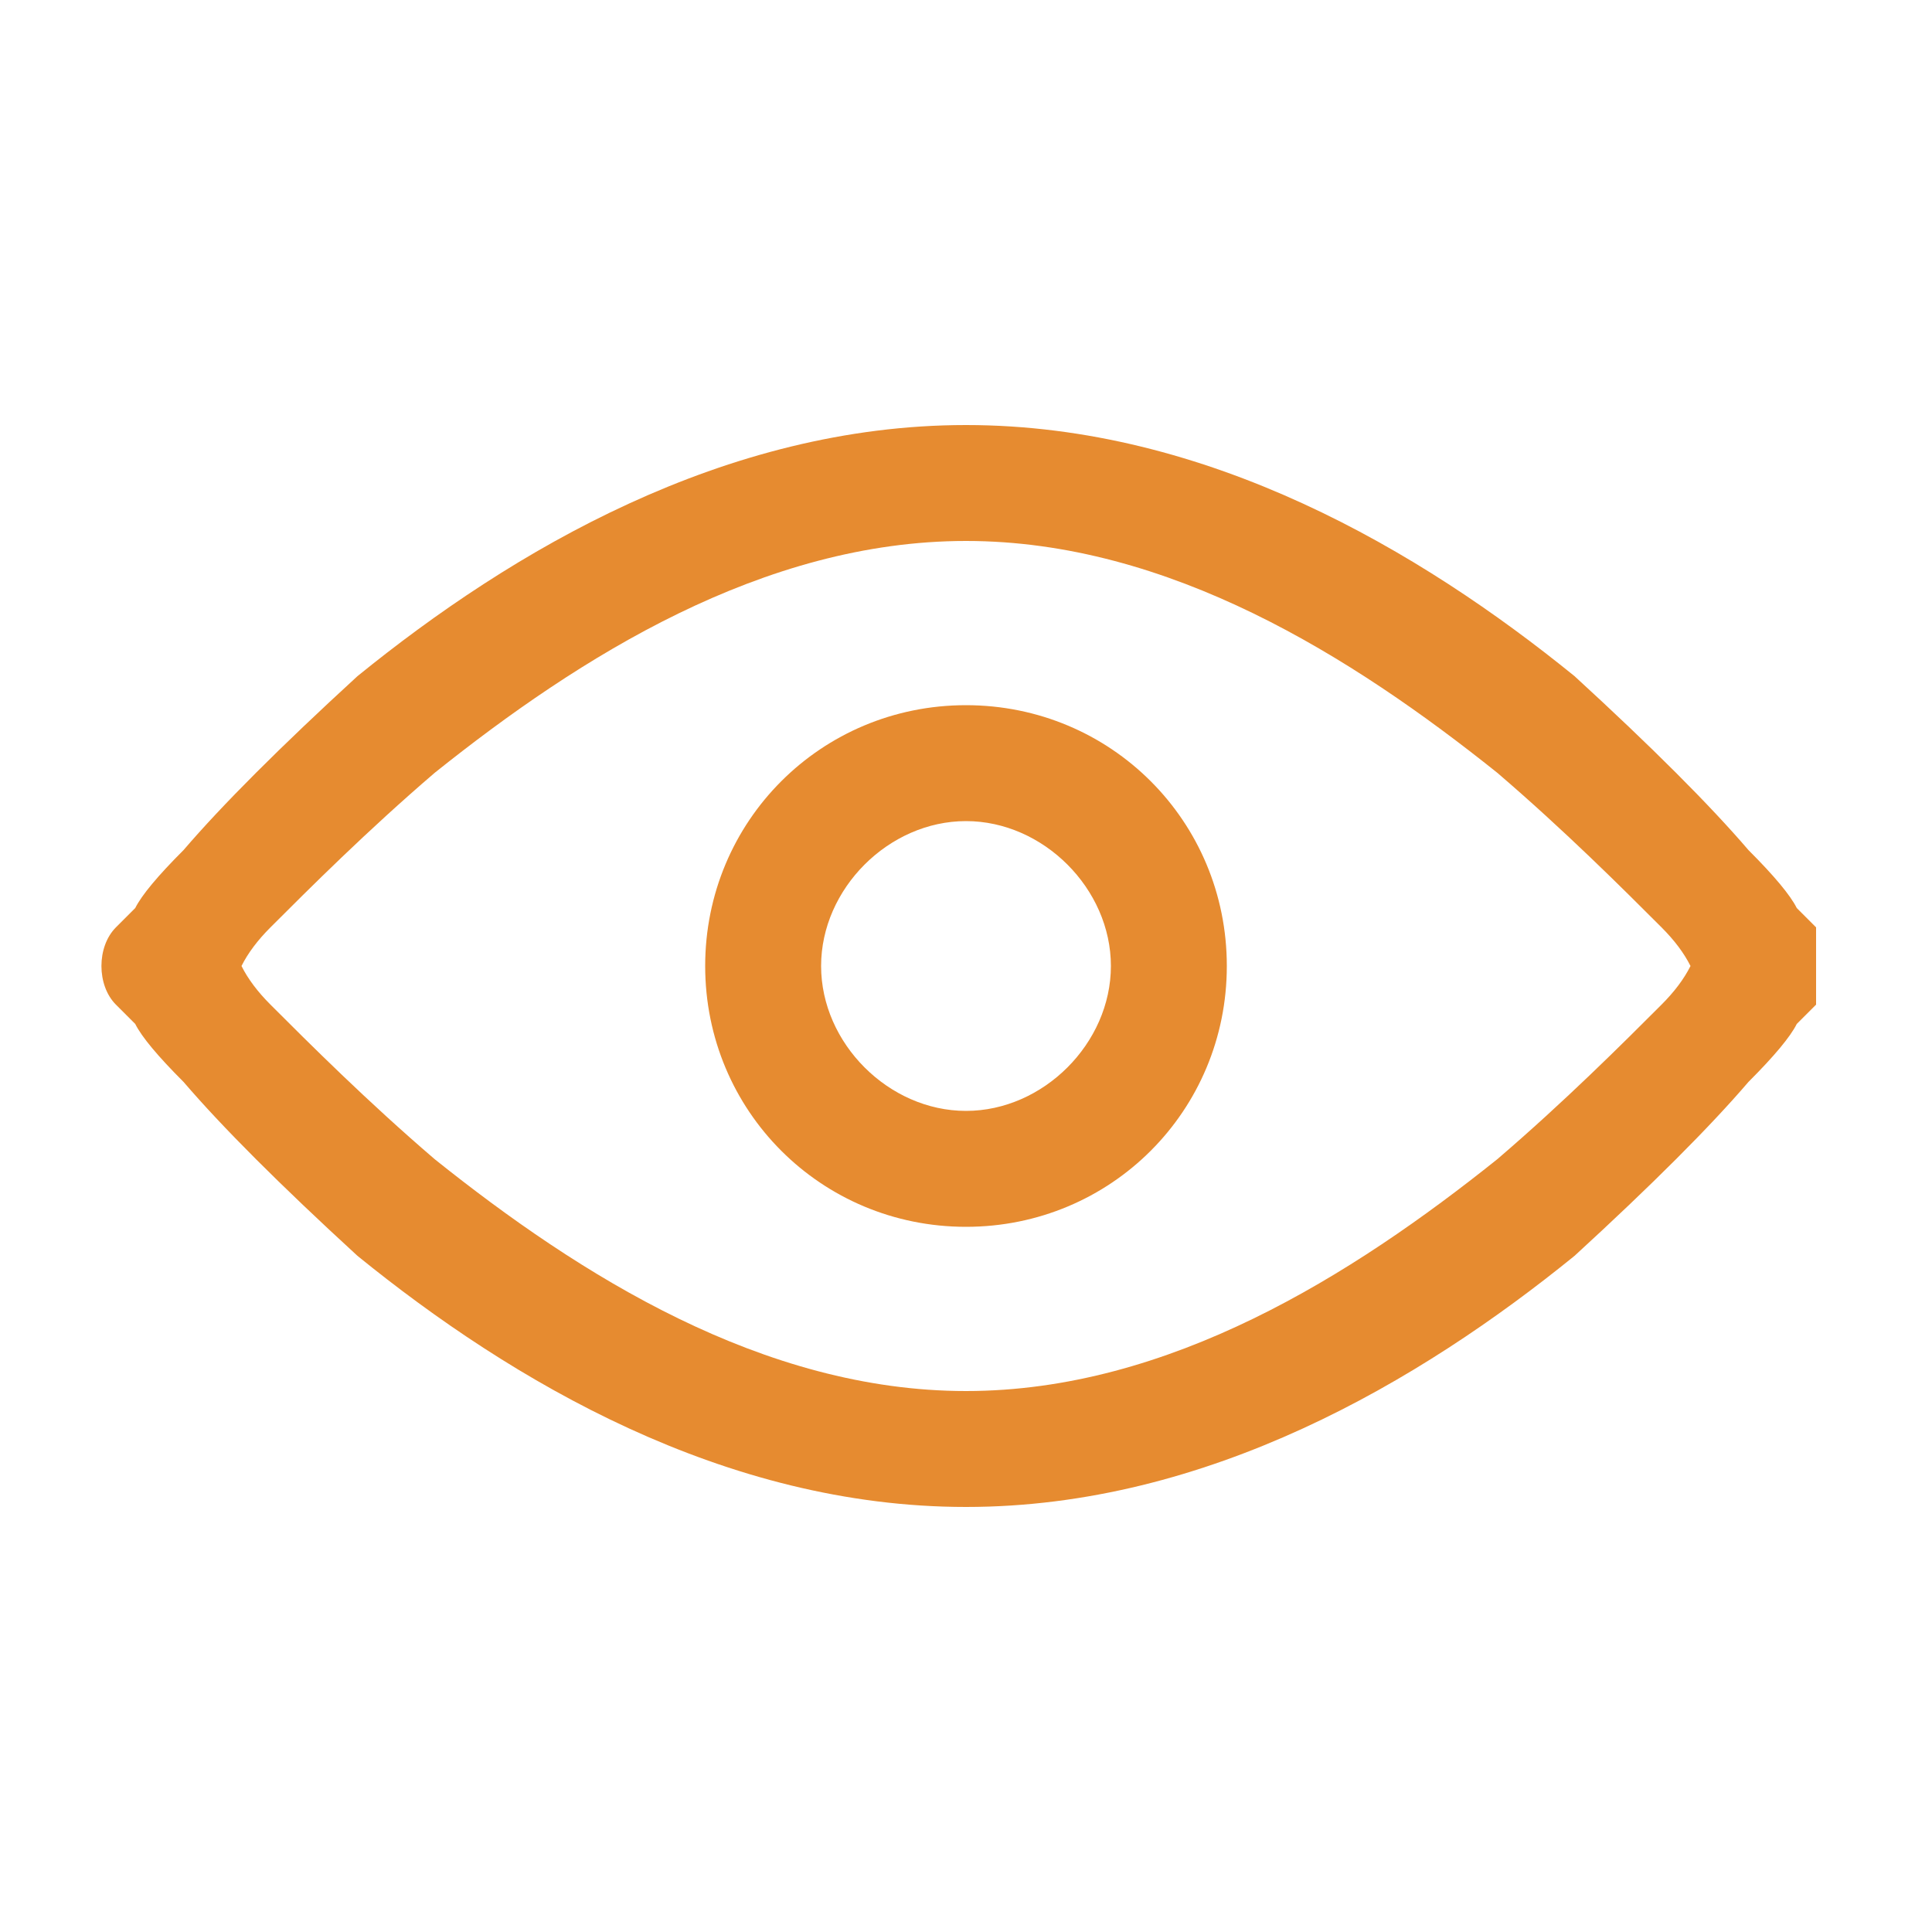 <svg version="1.2" xmlns="http://www.w3.org/2000/svg" viewBox="0 0 20 20" width="20" height="20">
	<title>view-svg-svg</title>
	<style>
		.s0 { opacity: 0;fill: #ffffff } 
		.s1 { fill: #E68B30 } 
	</style>
	<path id="Layer" class="s0" d="m20 0h-20v20h20z"/>
	<path id="Layer" fill-rule="evenodd" class="s1" d="m16.3 7q1.2 1.1 1.8 1.8 0.4 0.4 0.5 0.6 0.1 0.1 0.2 0.2v0.8q-0.1 0.1-0.2 0.2-0.1 0.2-0.5 0.6-0.6 0.7-1.8 1.8c-1.6 1.3-3.8 2.6-6.3 2.6-2.5 0-4.7-1.3-6.3-2.6q-1.2-1.1-1.8-1.8-0.4-0.4-0.5-0.6-0.1-0.1-0.2-0.2c-0.2-0.2-0.2-0.6 0-0.8q0.1-0.1 0.2-0.2 0.1-0.2 0.5-0.6 0.6-0.7 1.8-1.8c1.6-1.3 3.8-2.6 6.3-2.6 2.5 0 4.7 1.3 6.3 2.6zm-11.8 5c1.5 1.2 3.4 2.4 5.5 2.4 2.1 0 4-1.2 5.5-2.4 0.7-0.6 1.3-1.2 1.7-1.6q0.2-0.2 0.3-0.4-0.1-0.2-0.3-0.4c-0.4-0.4-1-1-1.7-1.6-1.5-1.2-3.4-2.4-5.5-2.4-2.1 0-4 1.2-5.5 2.4-0.7 0.6-1.3 1.2-1.7 1.6q-0.2 0.2-0.3 0.4 0.1 0.2 0.3 0.4c0.4 0.4 1 1 1.7 1.6zm8.2-2c0 1.5-1.2 2.7-2.7 2.7-1.5 0-2.7-1.2-2.7-2.7 0-1.5 1.2-2.7 2.7-2.7 1.5 0 2.7 1.2 2.7 2.7zm-2.7 1.5c0.8 0 1.5-0.7 1.5-1.5 0-0.8-0.7-1.5-1.5-1.5-0.8 0-1.5 0.7-1.5 1.5 0 0.8 0.7 1.5 1.5 1.5zm8.8-1.1zm-17.1-0.4l-0.5-0.4c0 0 0 0 0.5 0.4z"/>
</svg>